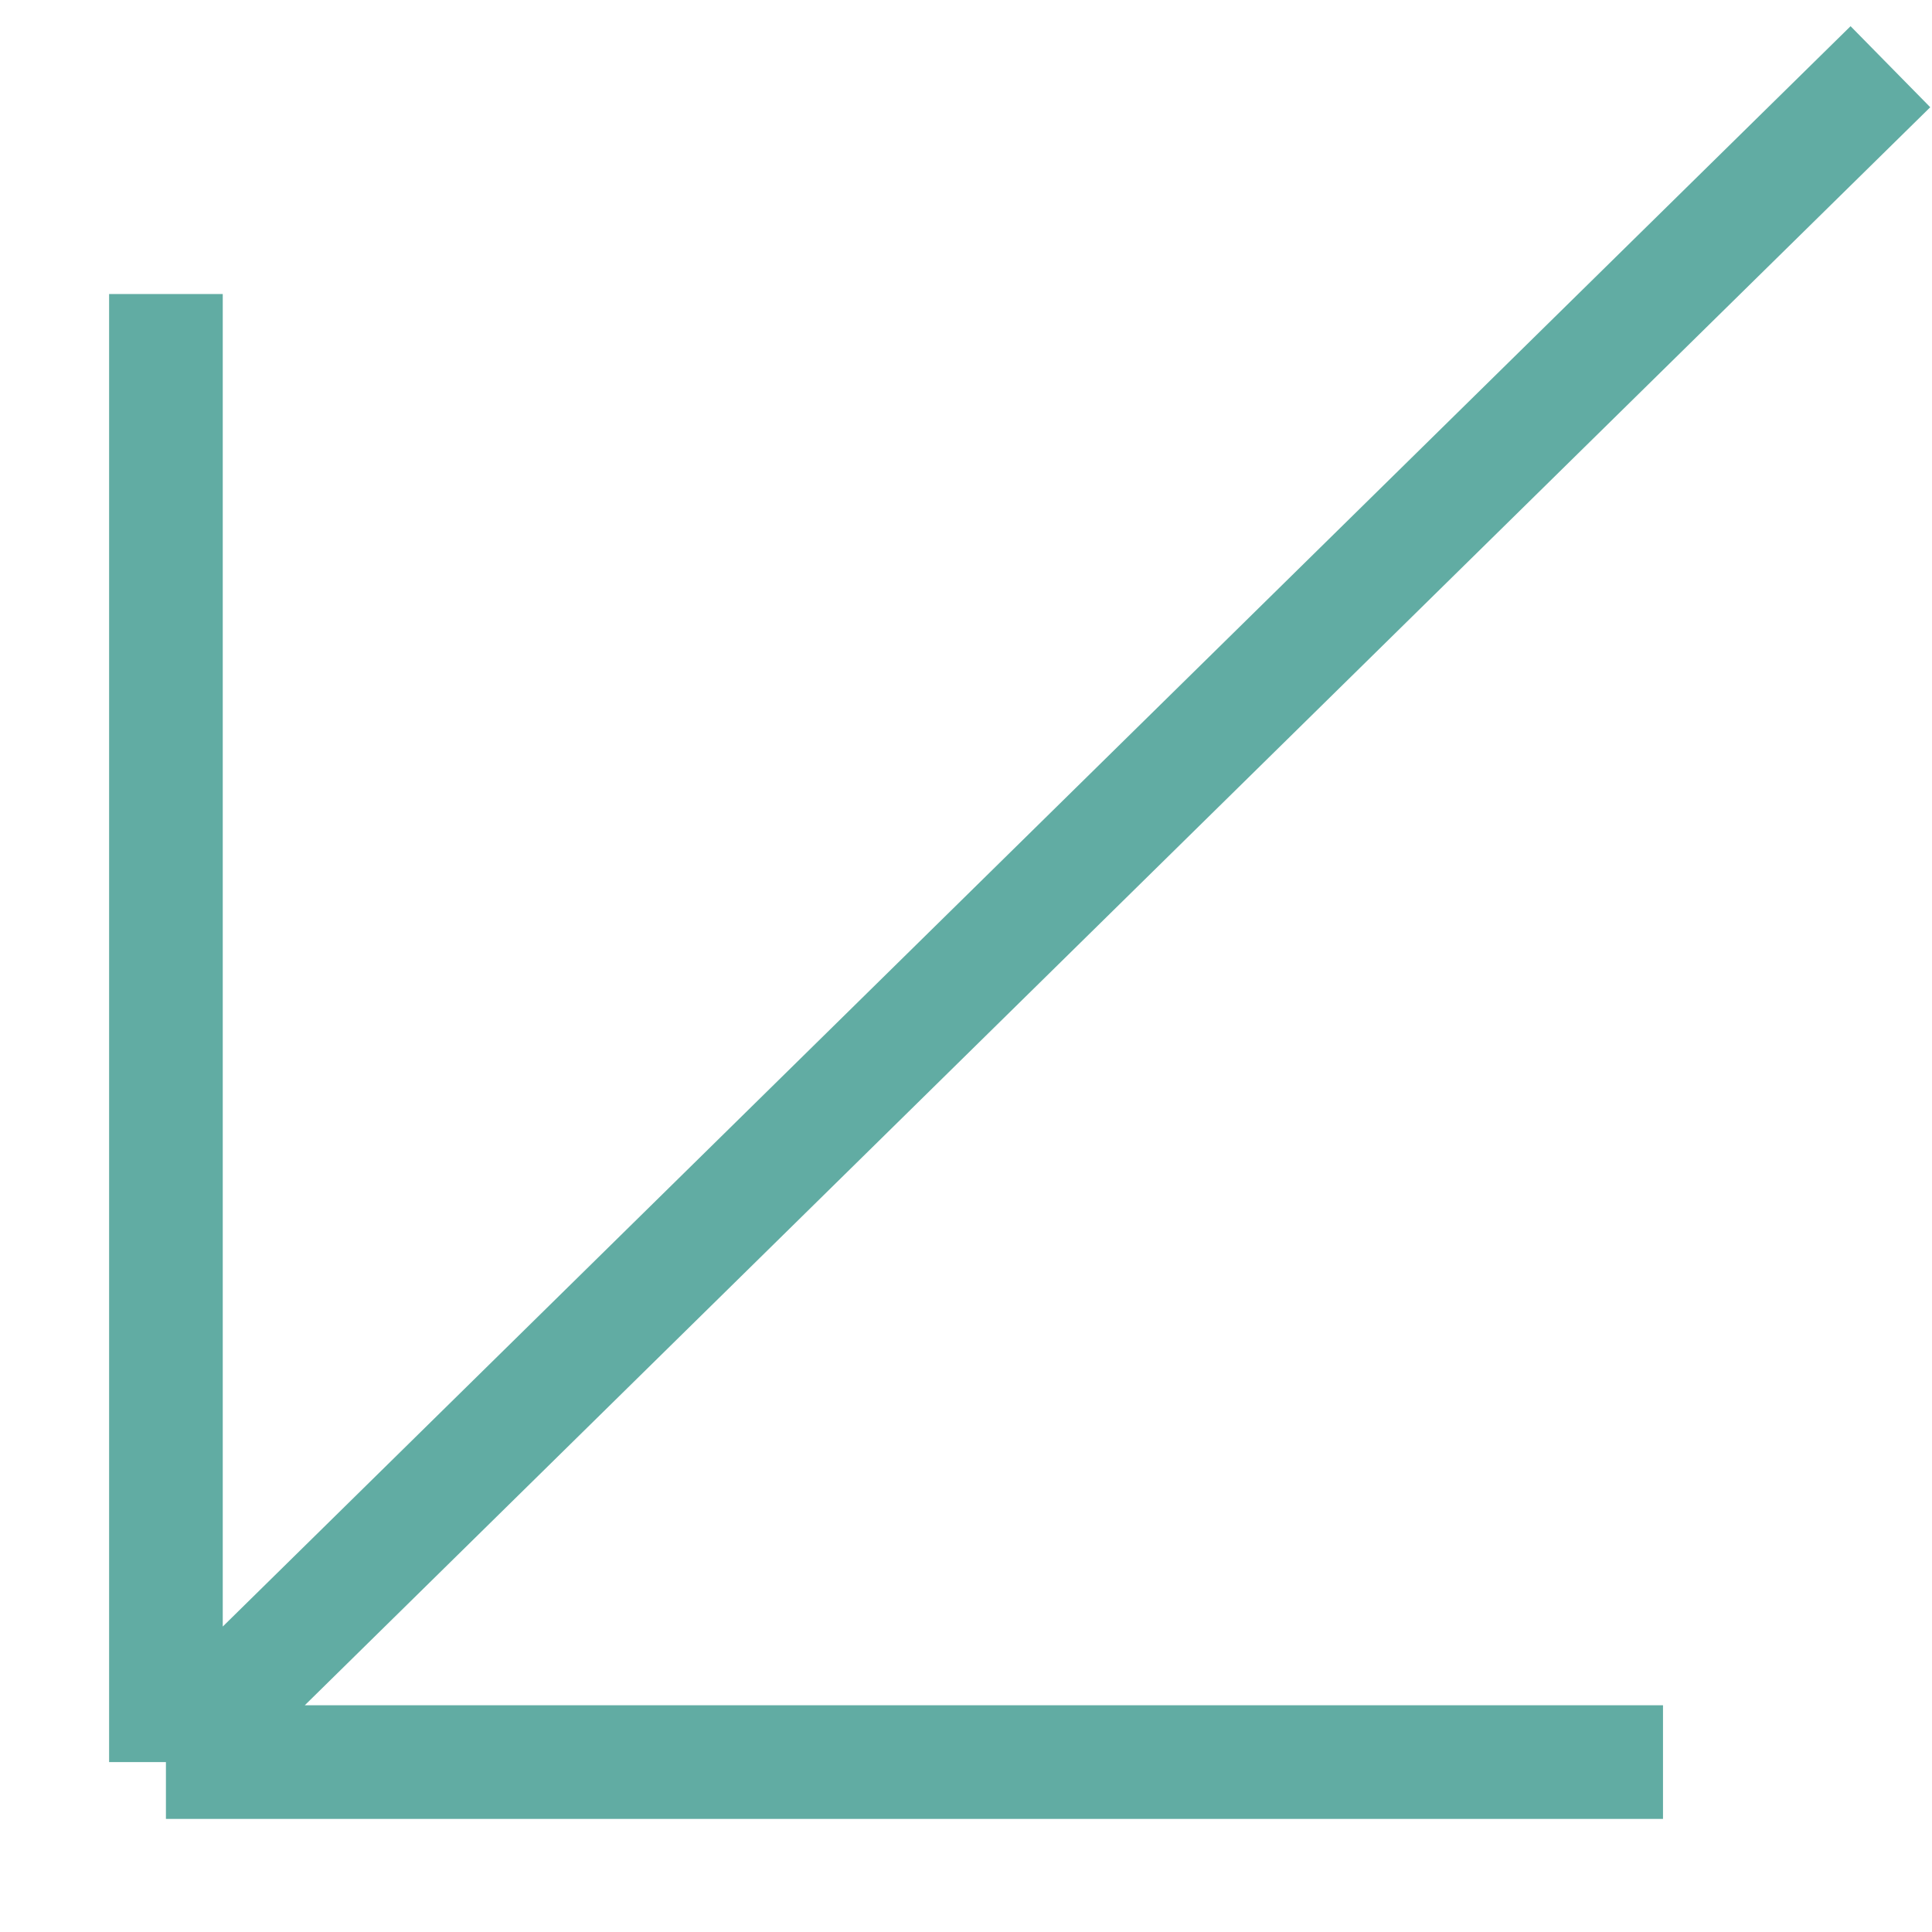 <?xml version="1.0" encoding="UTF-8"?> <svg xmlns="http://www.w3.org/2000/svg" width="17" height="17" viewBox="0 0 17 17" fill="none"> <path d="M16.634 0.587L1.46 15.505M1.46 15.505L1.46 2.587M1.46 15.505L14.633 15.505" stroke="#61ACA3"></path> </svg> 